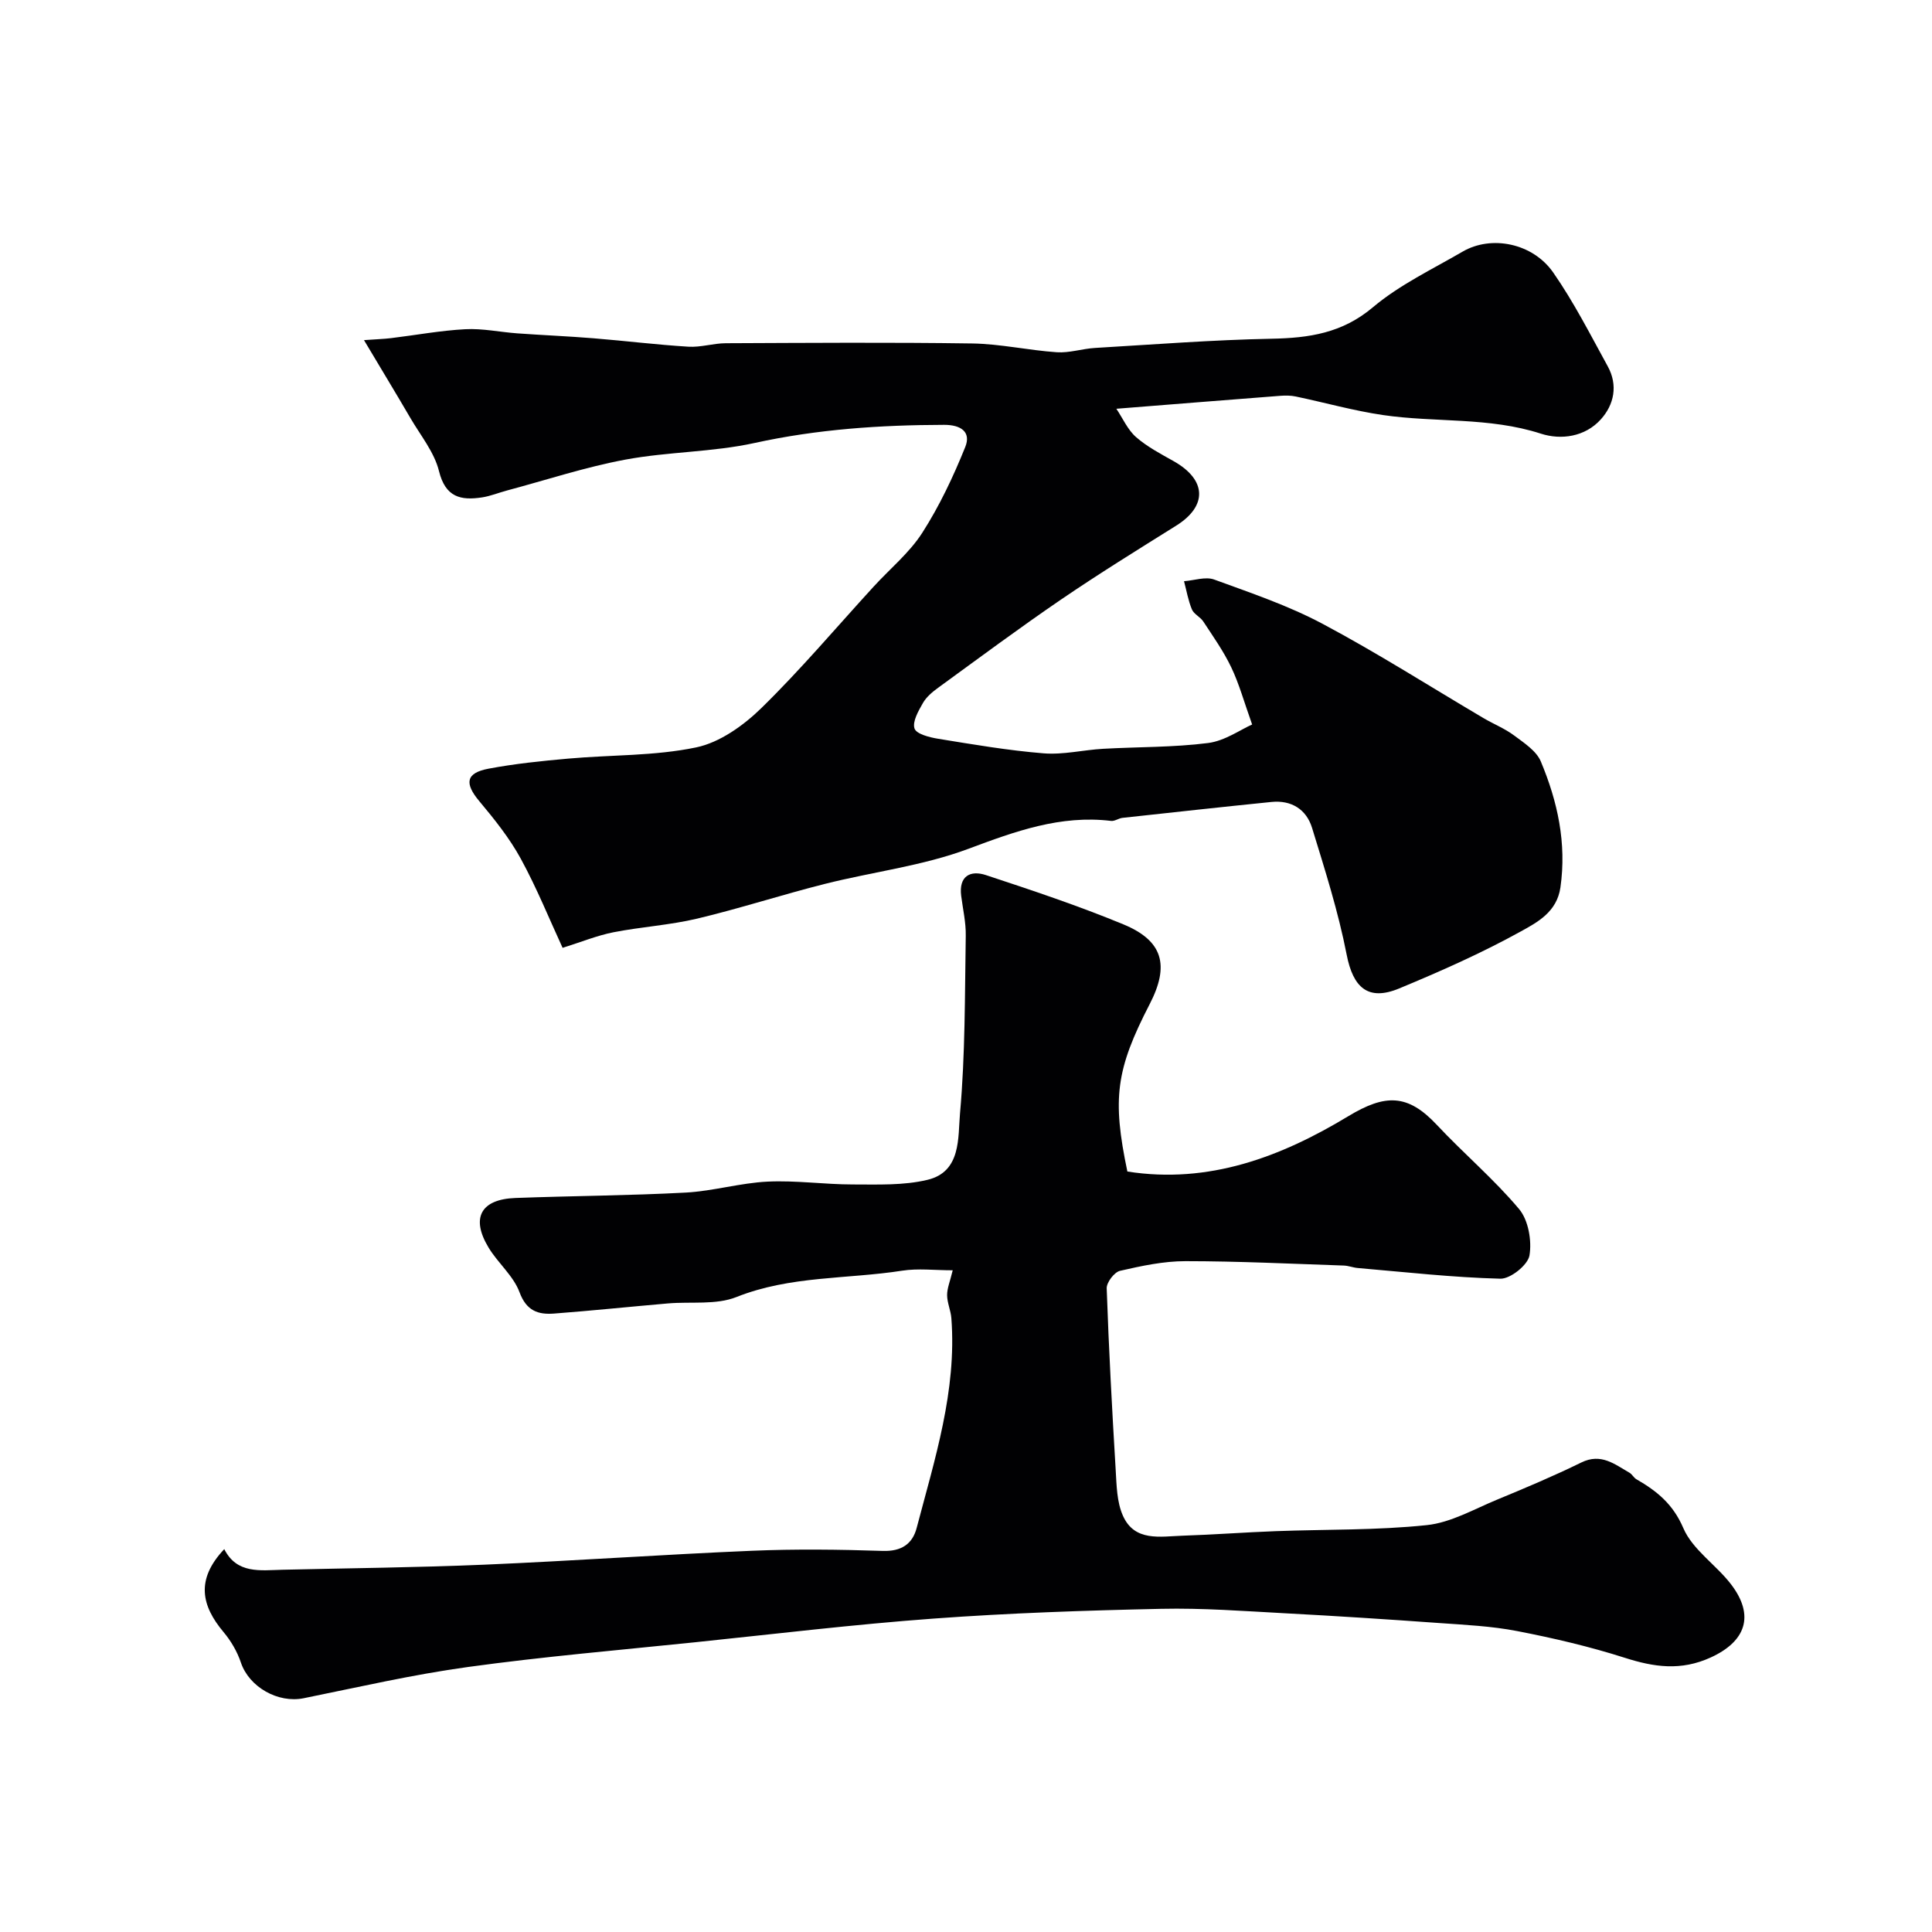 <svg enable-background="new 0 0 400 400" viewBox="0 0 400 400" xmlns="http://www.w3.org/2000/svg"><path d="m259.24 150c-1.68-4.71-2.69-8.42-4.32-11.83-1.58-3.32-3.75-6.38-5.78-9.48-.62-.96-1.96-1.53-2.37-2.52-.77-1.85-1.11-3.88-1.63-5.84 2.1-.15 4.45-1 6.25-.34 7.61 2.78 15.38 5.4 22.5 9.2 11.35 6.04 22.22 12.98 33.31 19.52 2.08 1.22 4.37 2.13 6.28 3.56 2.06 1.54 4.61 3.19 5.53 5.38 3.47 8.29 5.37 16.9 4.06 26.08-.73 5.08-4.76 7.21-8.16 9.09-8.12 4.49-16.65 8.27-25.23 11.83-6.46 2.68-9.55-.21-10.87-7.01-1.73-8.88-4.5-17.57-7.16-26.23-1.18-3.85-4.29-5.8-8.44-5.37-10.28 1.04-20.55 2.17-30.82 3.29-.8.09-1.6.72-2.35.63-10.49-1.26-19.84 2.15-29.52 5.77-9.51 3.56-19.88 4.78-29.81 7.29-8.83 2.23-17.51 5.06-26.36 7.17-5.69 1.35-11.61 1.7-17.36 2.83-3.38.67-6.64 2.01-10.51 3.22-2.69-5.82-5.32-12.34-8.66-18.46-2.33-4.26-5.45-8.16-8.58-11.9-3.1-3.69-2.82-5.84 1.89-6.73 5.45-1.03 11.01-1.6 16.54-2.09 8.83-.79 17.86-.52 26.47-2.32 4.89-1.02 9.81-4.54 13.51-8.16 8.14-7.96 15.52-16.71 23.22-25.12 3.39-3.71 7.42-7 10.09-11.17 3.55-5.54 6.41-11.61 8.88-17.73 1.26-3.11-.85-4.61-4.37-4.6-13.2.03-26.23.9-39.22 3.75-8.75 1.92-17.94 1.8-26.78 3.45-8.27 1.54-16.34 4.21-24.5 6.39-1.73.46-3.41 1.16-5.16 1.43-4.41.67-7.58-.01-8.92-5.44-.97-3.93-3.84-7.41-5.95-11.04-2.97-5.09-6.03-10.12-9.58-16.08 2.75-.2 4.17-.24 5.58-.41 5.13-.62 10.25-1.58 15.4-1.85 3.57-.19 7.18.6 10.79.86 5.26.38 10.53.59 15.79 1.02 6.54.53 13.06 1.34 19.61 1.74 2.56.16 5.17-.71 7.75-.72 17-.07 34-.2 50.99.05 5.86.09 11.69 1.42 17.55 1.82 2.59.17 5.23-.73 7.86-.89 12.19-.72 24.38-1.67 36.58-1.91 7.77-.15 14.63-1.15 20.98-6.51 5.52-4.65 12.28-7.86 18.59-11.53 5.91-3.44 14.47-1.8 18.74 4.32 4.27 6.13 7.69 12.87 11.3 19.44 2.14 3.89 1.33 7.92-1.44 10.98-3.26 3.62-8.23 4.31-12.42 2.95-10.72-3.47-21.85-2.26-32.69-3.85-6.07-.89-12.03-2.58-18.05-3.84-1.03-.22-2.14-.22-3.21-.14-11.01.85-22.01 1.73-33.93 2.68 1.35 2.02 2.35 4.35 4.07 5.86 2.3 2.01 5.11 3.48 7.81 5 6.83 3.86 7.01 9.27.51 13.34-8 5-16.04 9.98-23.83 15.29-8.63 5.89-17.02 12.13-25.47 18.28-1.2.87-2.44 1.92-3.15 3.17-.93 1.63-2.2 3.84-1.73 5.26.38 1.14 3.09 1.83 4.87 2.12 7.26 1.18 14.54 2.43 21.86 3.02 4.06.33 8.21-.71 12.33-.94 7.25-.41 14.56-.28 21.75-1.2 3.46-.45 6.68-2.77 9.09-3.83z" fill="#010103"/><path d="m46.43 320.73c2.62 5.18 7.44 4.38 12.04 4.27 13.93-.33 27.87-.46 41.8-1.05 18.48-.79 36.93-2.1 55.41-2.88 9.01-.38 18.06-.27 27.07.03 3.87.13 6.17-1.43 7.04-4.77 3.74-14.24 8.32-28.36 7.18-43.4-.12-1.61-.87-3.18-.88-4.78-.01-1.41.6-2.83 1.16-5.15-3.72 0-7.16-.43-10.46.08-11.42 1.78-23.17 1.02-34.3 5.45-4.24 1.69-9.44.92-14.2 1.33-7.86.68-15.71 1.5-23.58 2.1-3.31.25-5.72-.56-7.15-4.42-1.26-3.4-4.46-6.02-6.4-9.23-3.72-6.14-1.63-10.01 5.54-10.28 11.76-.44 23.54-.49 35.29-1.12 5.68-.31 11.28-2 16.95-2.27 5.85-.28 11.75.59 17.63.59 5.17 0 10.51.23 15.46-.96 7.03-1.68 6.28-8.8 6.73-13.76 1.09-12.2.99-24.5 1.19-36.77.05-2.76-.6-5.53-.95-8.29-.51-4.1 1.92-5.33 5.13-4.27 9.58 3.16 19.17 6.36 28.48 10.21 8.2 3.4 9.56 8.49 5.42 16.5-6.99 13.55-7.79 19.54-4.62 34.66 16.85 2.65 31.79-3.02 45.72-11.44 7.69-4.65 12.32-4.65 18.34 1.77 5.55 5.94 11.83 11.23 17.04 17.44 1.93 2.3 2.66 6.55 2.15 9.61-.33 1.97-3.95 4.87-6.03 4.81-9.85-.25-19.68-1.37-29.51-2.21-.97-.08-1.93-.48-2.9-.51-10.93-.37-21.87-.91-32.8-.91-4.52 0-9.09.98-13.53 2-1.18.27-2.8 2.4-2.76 3.62.43 12.54 1.11 25.07 1.86 37.59.19 3.19.23 6.64 1.49 9.47 2.41 5.46 7.74 4.31 12.35 4.16 6.44-.21 12.86-.7 19.3-.94 10.43-.39 20.92-.16 31.27-1.25 4.99-.52 9.79-3.31 14.59-5.29 5.86-2.42 11.72-4.89 17.41-7.68 4.08-2 6.89.36 9.96 2.12.56.32.89 1.04 1.45 1.36 4.22 2.43 7.57 5.12 9.71 10.12 1.91 4.46 6.77 7.57 9.87 11.62 4.99 6.52 3.02 11.85-4.2 15.15-6.18 2.82-11.73 2.01-17.82.06-7.27-2.32-14.75-4.07-22.24-5.52-5.3-1.03-10.77-1.29-16.18-1.67-10.58-.76-21.16-1.45-31.75-2.01-8.59-.46-17.21-1.12-25.8-.93-15.71.34-31.43.87-47.1 2.02-16.52 1.21-32.98 3.2-49.46 4.91-15.65 1.62-31.35 2.96-46.93 5.11-11.43 1.57-22.72 4.18-34.04 6.47-5.33 1.08-11.29-2.33-12.99-7.37-.76-2.27-2.06-4.5-3.6-6.33-4.55-5.43-5.83-10.84.15-17.17z" fill="#010103"/></svg>